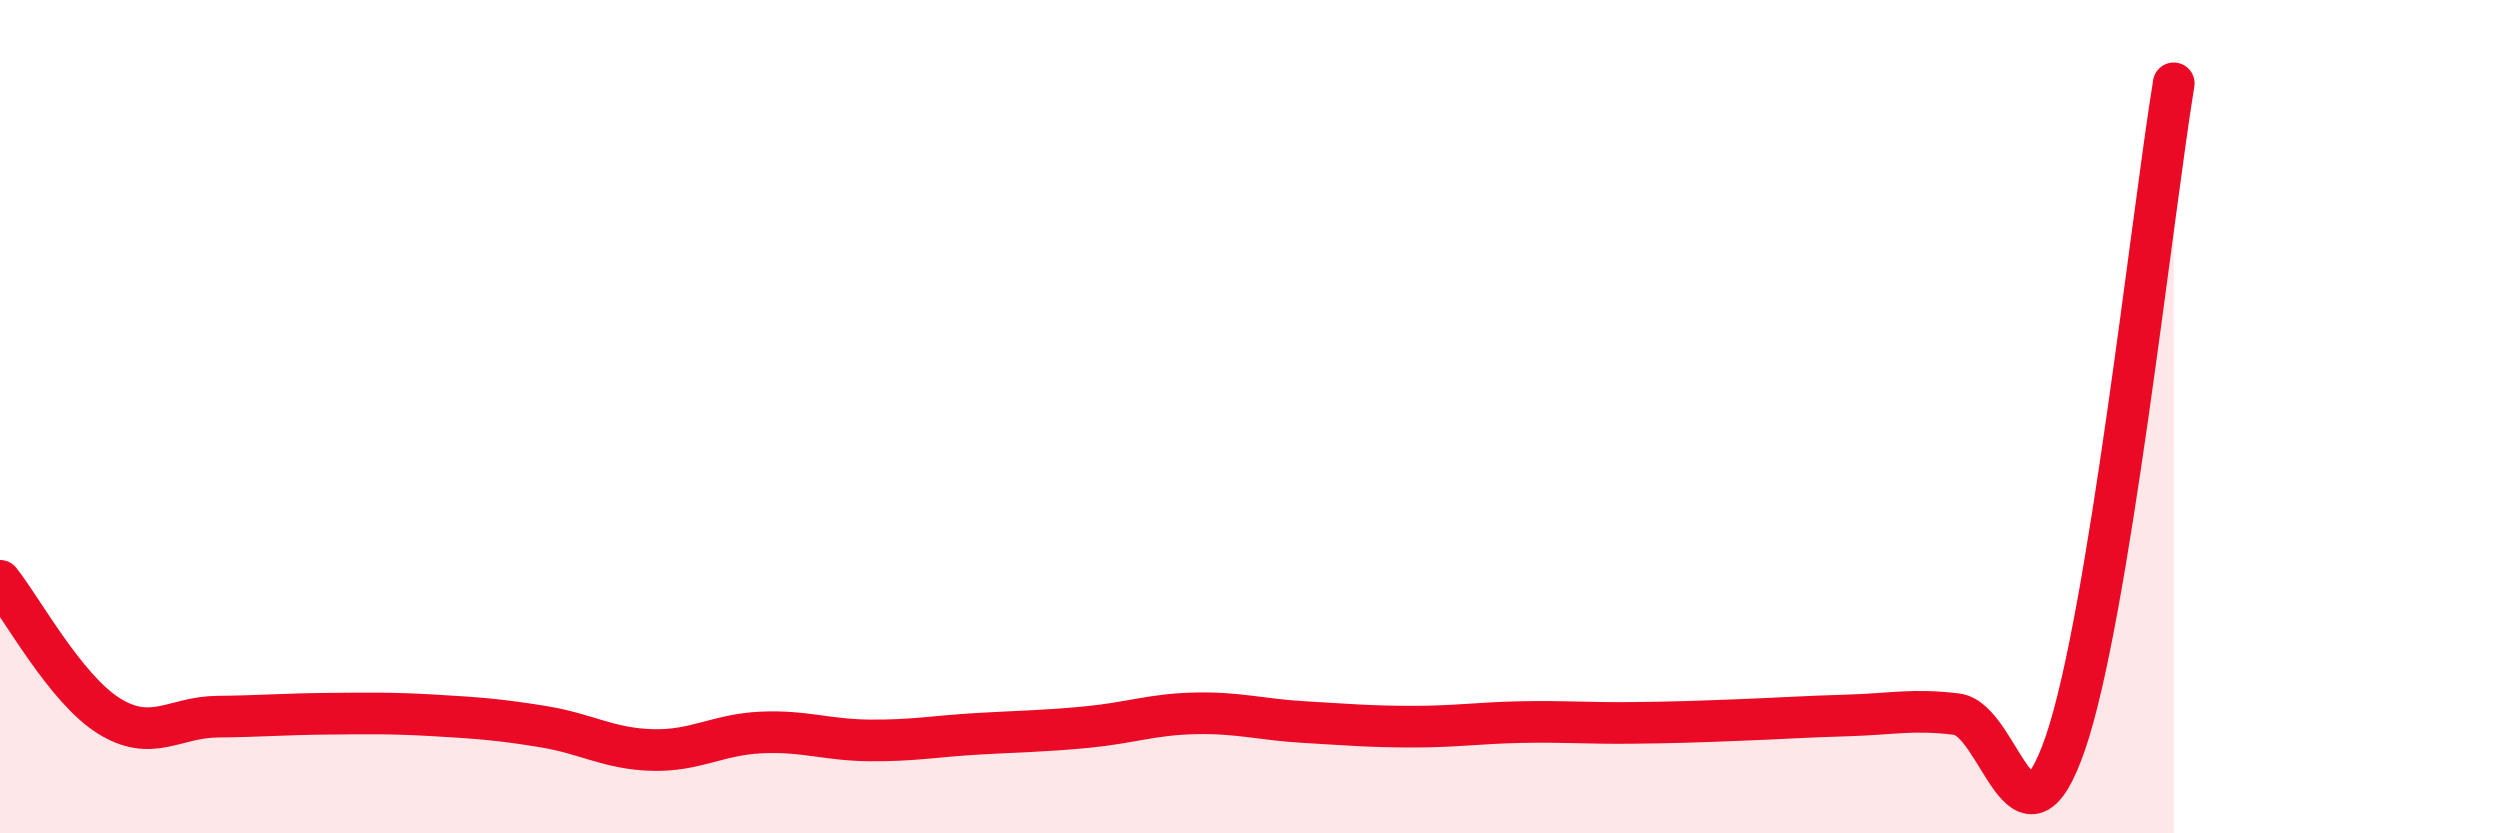 
    <svg width="60" height="20" viewBox="0 0 60 20" xmlns="http://www.w3.org/2000/svg">
      <path
        d="M 0,13.94 C 0.52,14.59 1.57,16.53 2.61,17.18 C 3.65,17.83 4.18,17.21 5.22,17.2 C 6.26,17.19 6.79,17.14 7.83,17.13 C 8.87,17.12 9.39,17.11 10.43,17.17 C 11.47,17.23 12,17.27 13.04,17.44 C 14.08,17.61 14.61,17.97 15.65,18 C 16.69,18.03 17.22,17.63 18.26,17.58 C 19.3,17.53 19.83,17.76 20.87,17.77 C 21.91,17.78 22.44,17.67 23.48,17.61 C 24.52,17.55 25.05,17.55 26.09,17.45 C 27.13,17.35 27.66,17.14 28.7,17.12 C 29.74,17.1 30.26,17.27 31.3,17.33 C 32.34,17.39 32.87,17.44 33.91,17.44 C 34.95,17.44 35.48,17.35 36.52,17.33 C 37.56,17.31 38.09,17.36 39.13,17.35 C 40.17,17.34 40.7,17.32 41.74,17.28 C 42.78,17.24 43.31,17.2 44.35,17.17 C 45.39,17.14 45.92,17.01 46.96,17.14 C 48,17.27 48.53,20.86 49.57,17.83 C 50.61,14.8 51.65,5.17 52.17,2L52.17 20L0 20Z"
        fill="#EB0A25"
        opacity="0.1"
        stroke-linecap="round"
        stroke-linejoin="round"
      />
      <path
        d="M 0,13.94 C 0.52,14.59 1.57,16.53 2.61,17.18 C 3.65,17.83 4.18,17.21 5.22,17.2 C 6.26,17.19 6.79,17.14 7.83,17.13 C 8.87,17.12 9.39,17.11 10.43,17.17 C 11.47,17.23 12,17.27 13.04,17.44 C 14.08,17.61 14.61,17.97 15.65,18 C 16.69,18.03 17.22,17.63 18.26,17.58 C 19.3,17.53 19.83,17.76 20.87,17.77 C 21.91,17.78 22.44,17.67 23.48,17.61 C 24.52,17.55 25.05,17.55 26.09,17.45 C 27.13,17.35 27.66,17.14 28.7,17.12 C 29.74,17.1 30.26,17.27 31.3,17.33 C 32.34,17.39 32.87,17.44 33.91,17.44 C 34.95,17.44 35.48,17.35 36.52,17.33 C 37.56,17.31 38.09,17.36 39.13,17.35 C 40.17,17.34 40.7,17.32 41.74,17.28 C 42.78,17.24 43.31,17.2 44.35,17.17 C 45.39,17.14 45.92,17.01 46.96,17.14 C 48,17.27 48.53,20.86 49.57,17.83 C 50.61,14.8 51.65,5.17 52.17,2"
        stroke="#EB0A25"
        stroke-width="1"
        fill="none"
        stroke-linecap="round"
        stroke-linejoin="round"
      />
    </svg>
  